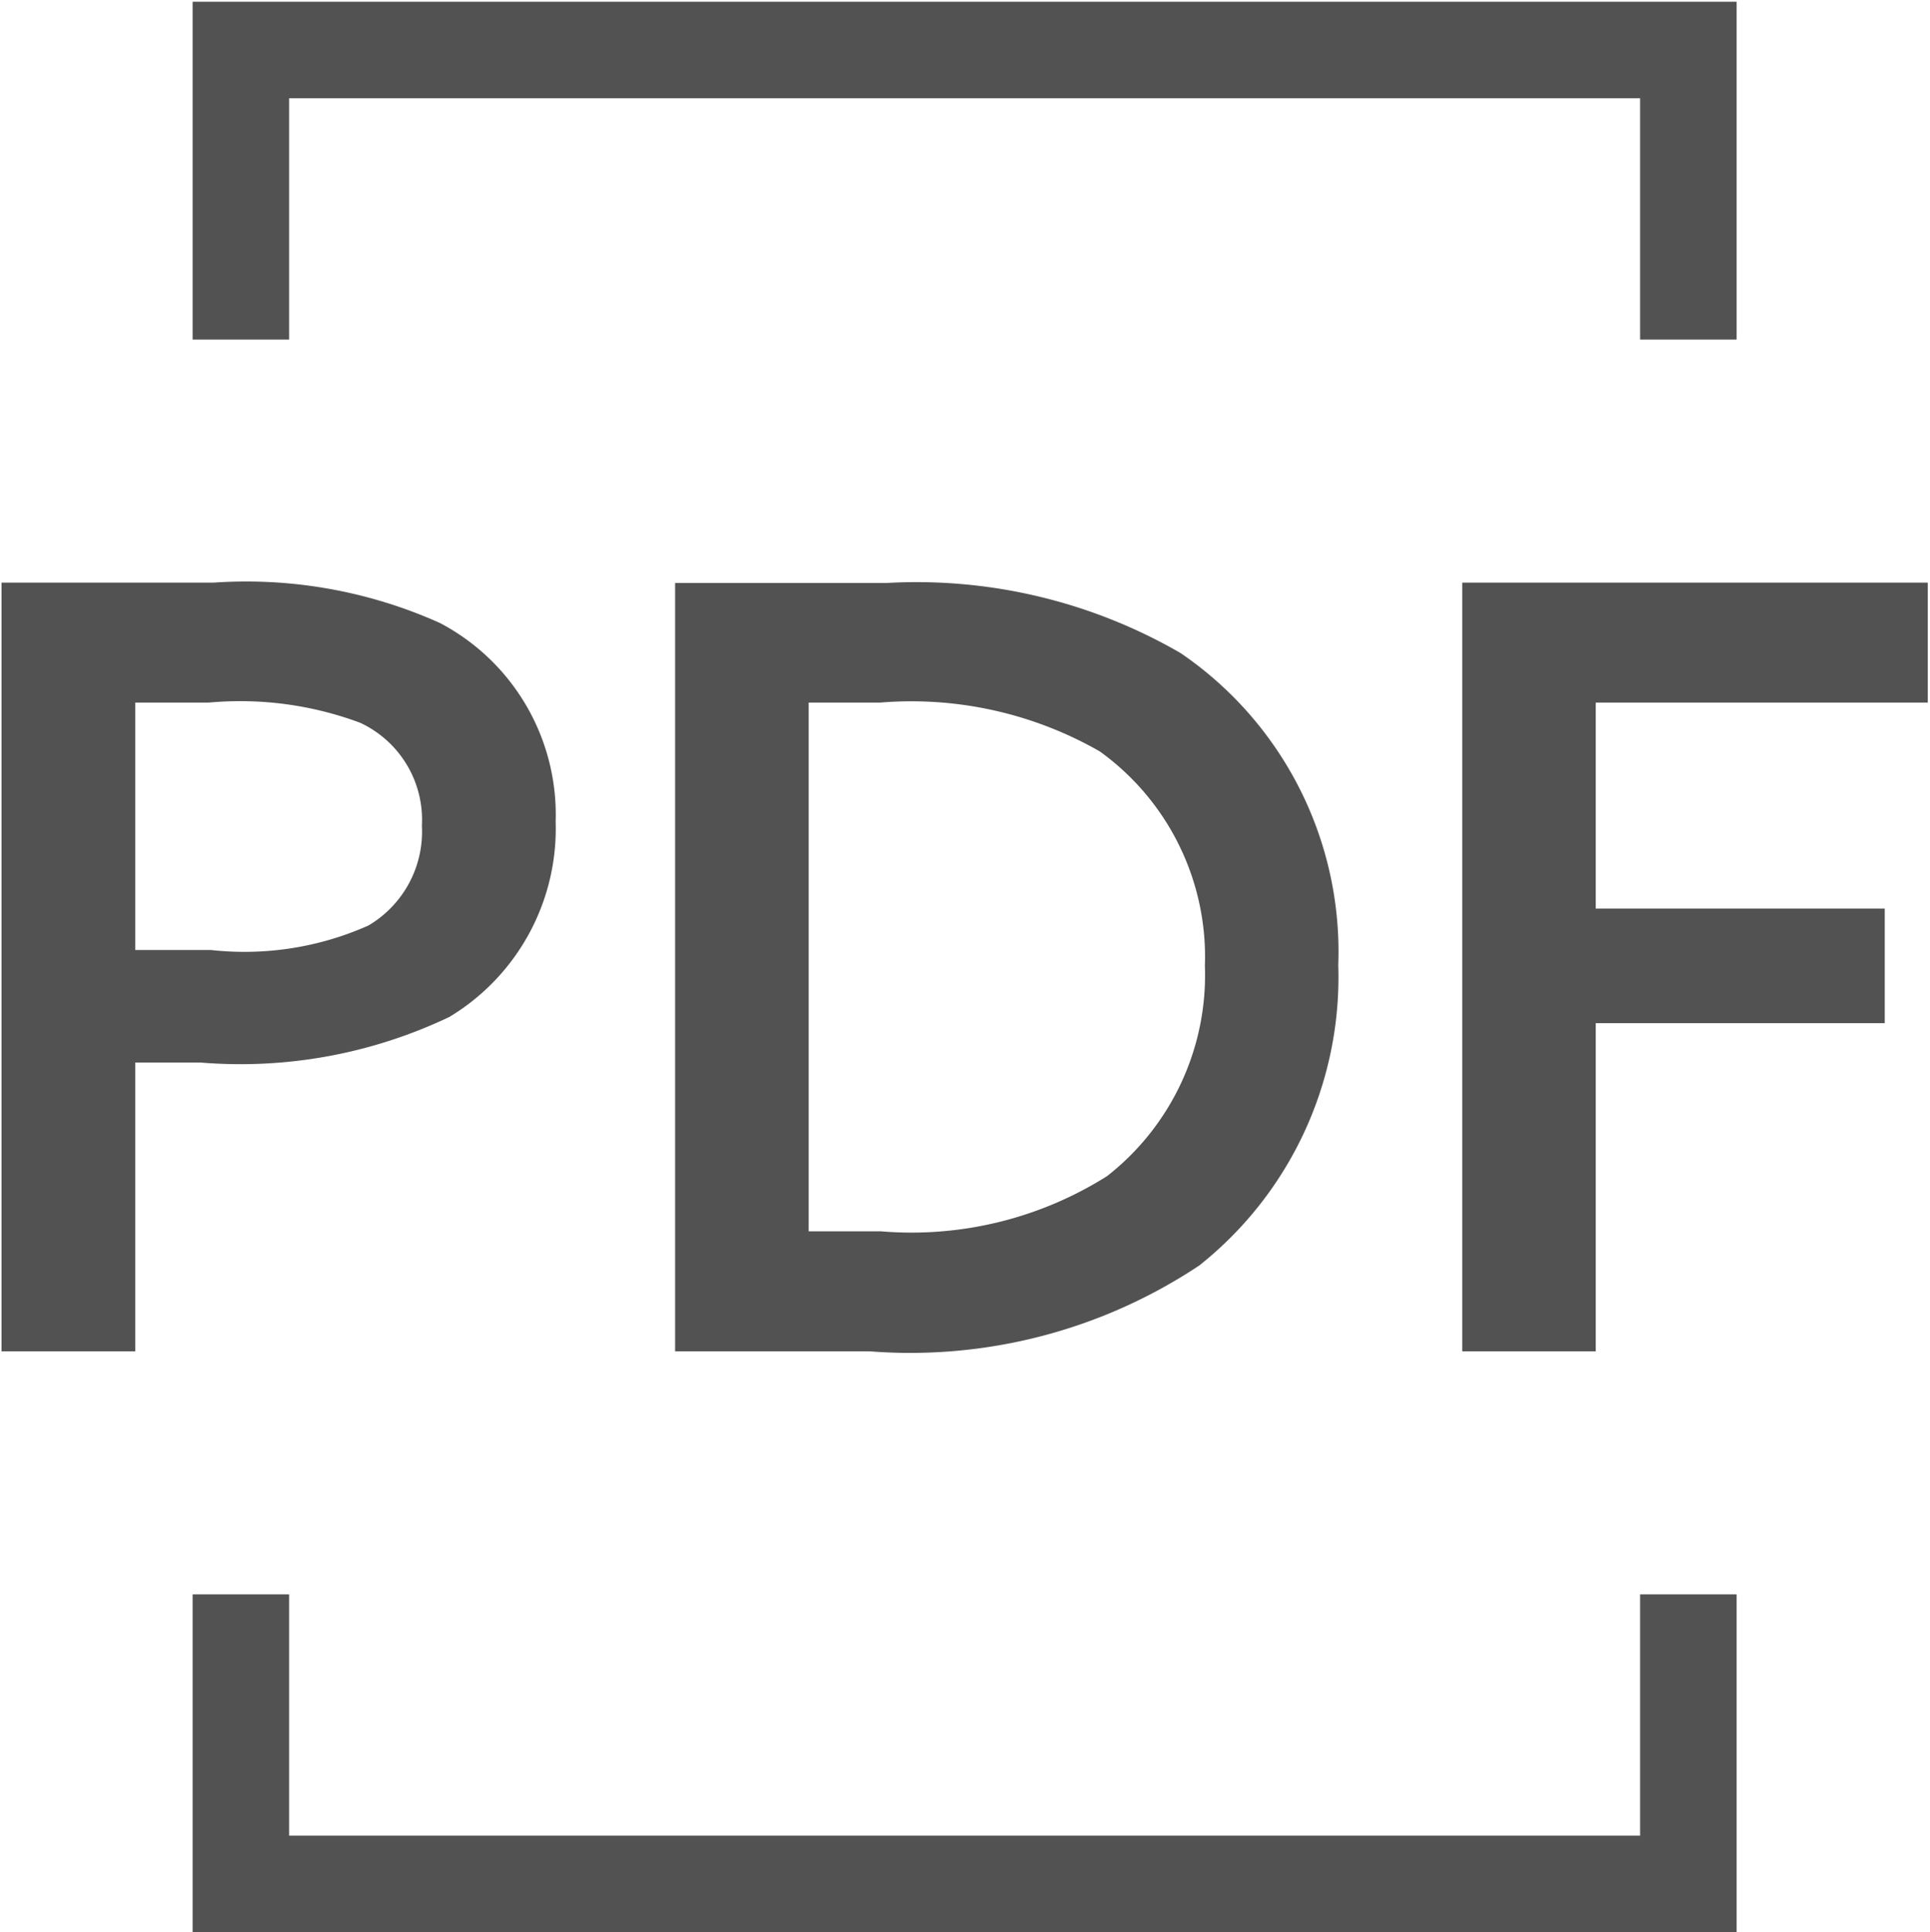 <?xml version="1.0" encoding="UTF-8"?>
<svg xmlns="http://www.w3.org/2000/svg" width="20" height="20.018" viewBox="0 0 20 20.018">
  <defs>
    <style>.a,.b{fill:none;}.b{stroke:#535252;}.c{fill:#535252;}</style>
  </defs>
  <rect class="a" width="20" height="20"></rect>
  <g transform="translate(-212.123 -2932)">
    <path class="b" d="M-19264.422-21273.789v3h15v-3" transform="translate(19479.041 24222.307)"></path>
    <path class="b" d="M-19264.422-21270.789v-3h15v3" transform="translate(19479.041 24206.307)"></path>
    <path class="c" d="M.814,11H2.2V8.008h.675a5.03,5.03,0,0,0,2.581-.473,2.278,2.278,0,0,0,1.1-2.024,2.243,2.243,0,0,0-1.2-2.057,4.9,4.9,0,0,0-2.341-.418H.814ZM2.2,6.842V4.279h.762a3.563,3.563,0,0,1,1.568.209A1.109,1.109,0,0,1,5.17,5.555a1.13,1.13,0,0,1-.555,1.034,3.159,3.159,0,0,1-1.634.253ZM7.794,11H9.809a5.406,5.406,0,0,0,3.419-.891A3.814,3.814,0,0,0,14.666,7a3.744,3.744,0,0,0-1.634-3.234,5.464,5.464,0,0,0-3.049-.726H7.794ZM9.178,9.757V4.279h.741a3.93,3.93,0,0,1,2.276.506,2.624,2.624,0,0,1,1.089,2.222A2.644,2.644,0,0,1,12.27,9.185a3.8,3.8,0,0,1-2.341.572ZM15.951,11h1.383V7.6h2.995V6.413H17.334V4.279h3.441V3.036H15.951Z" transform="translate(211.325 2935)"></path>
  </g>
</svg>
